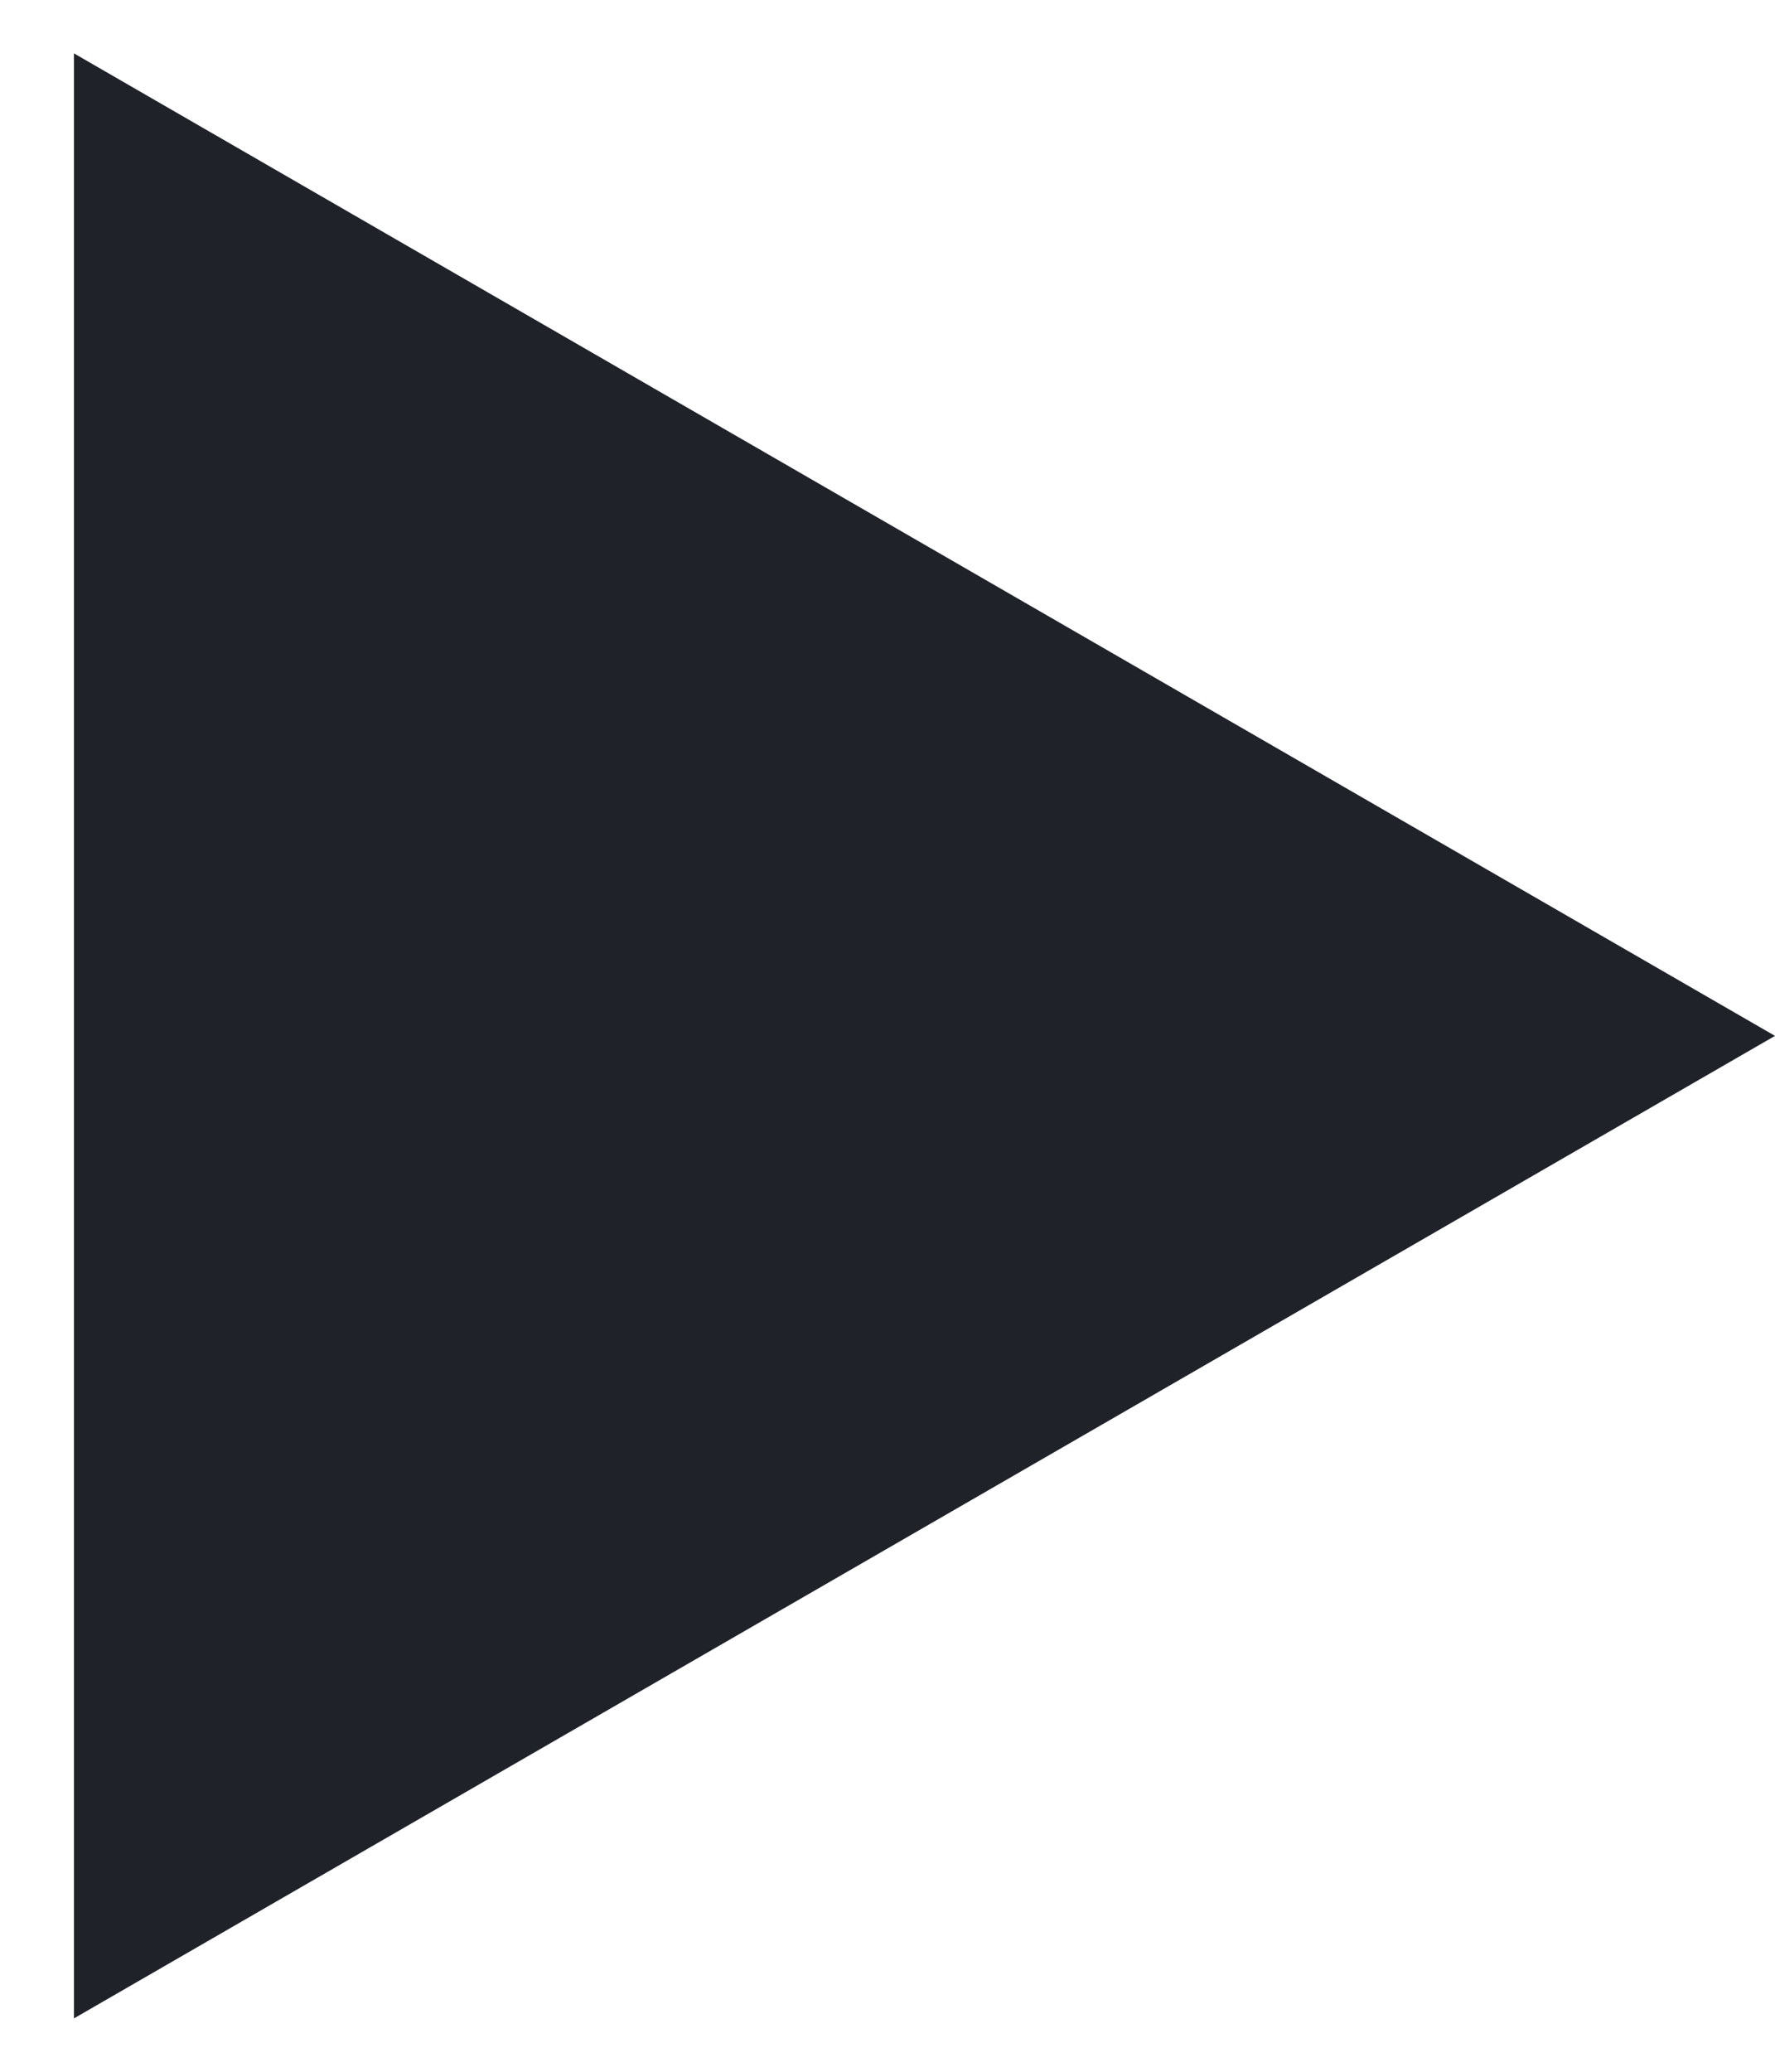 <?xml version="1.0" encoding="UTF-8"?> <svg xmlns="http://www.w3.org/2000/svg" width="18" height="21" viewBox="0 0 18 21" fill="none"><path d="M18 10.5L0.75 20.459L0.75 0.541L18 10.5Z" fill="#1F2229"></path></svg> 
